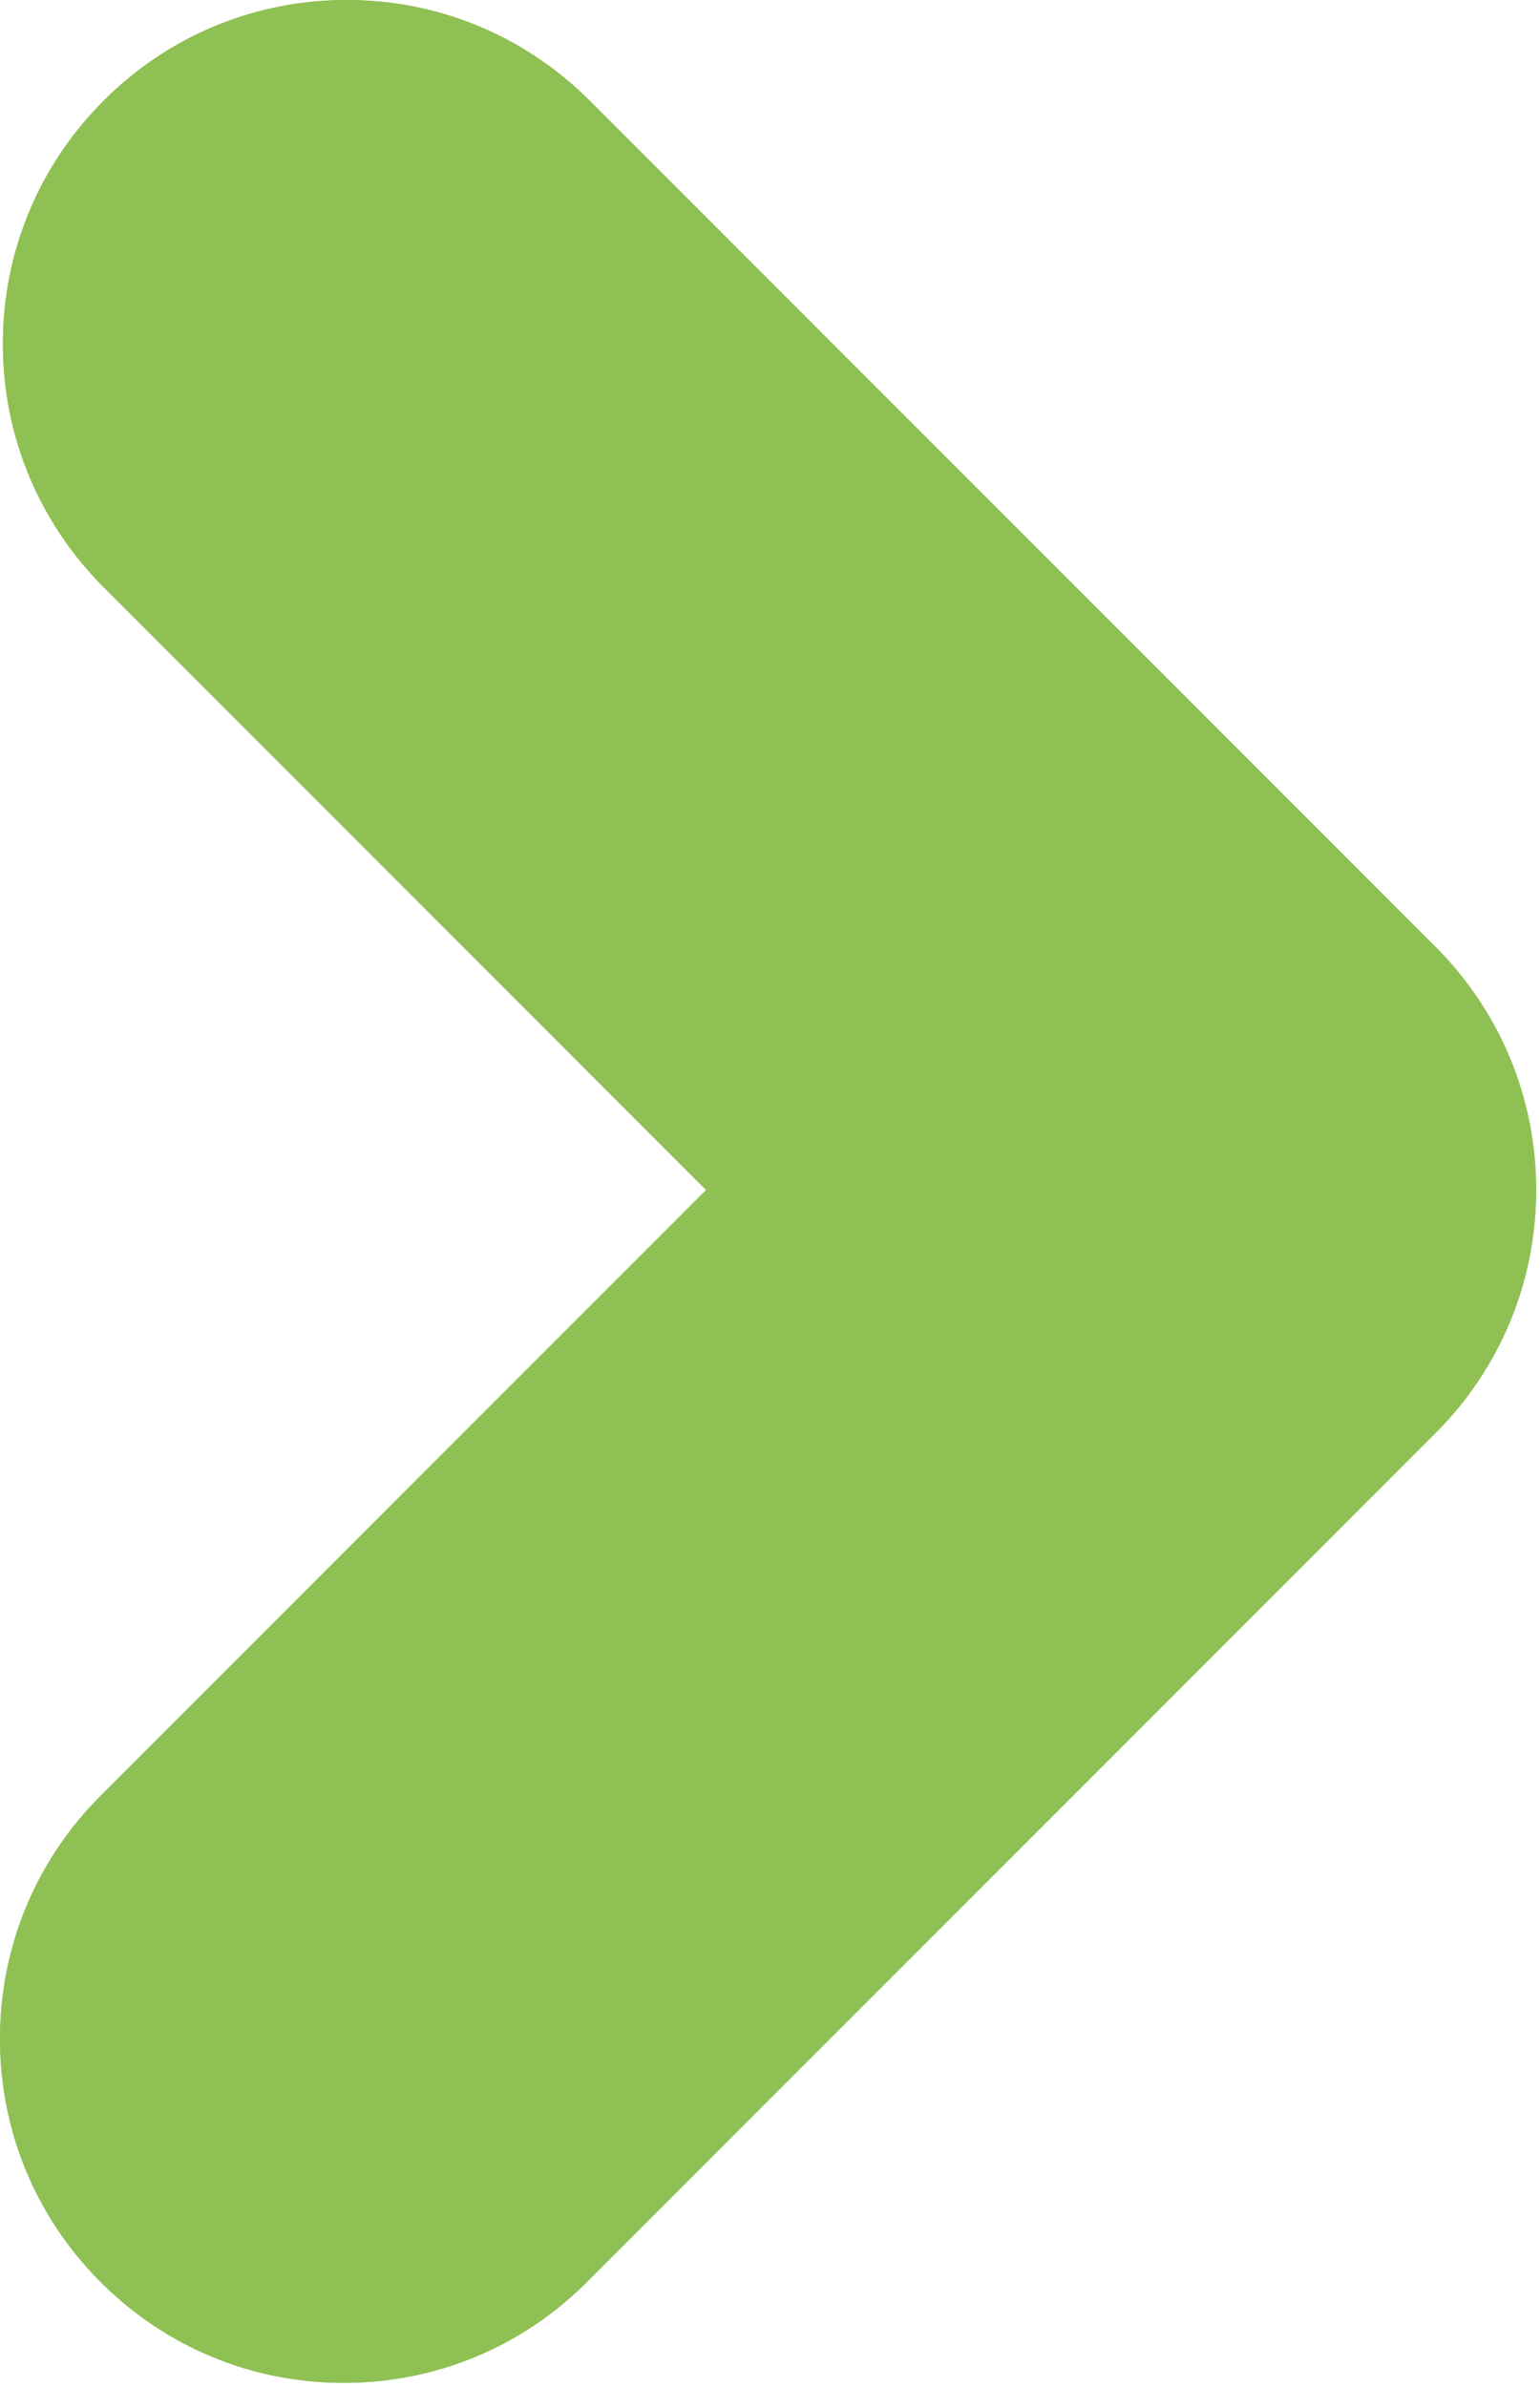 <?xml version="1.0" encoding="utf-8"?>
<!-- Generator: Adobe Illustrator 15.0.0, SVG Export Plug-In . SVG Version: 6.00 Build 0)  -->
<!DOCTYPE svg PUBLIC "-//W3C//DTD SVG 1.1//EN" "http://www.w3.org/Graphics/SVG/1.1/DTD/svg11.dtd">
<svg version="1.1" id="Livello_1" xmlns="http://www.w3.org/2000/svg" xmlns:xlink="http://www.w3.org/1999/xlink" x="0px" y="0px"
	 width="51px" height="79px" viewBox="0 0 51 79" enable-background="new 0 0 51 79" xml:space="preserve">
<path id="SVGID_3_" fill="#8FC053" d="M11.48,0C8.439,0,5.582,1.185,3.432,3.334c-2.148,2.149-3.336,5.009-3.336,8.051
	c0,3.04,1.188,5.897,3.336,8.05l19.952,19.954L3.335,59.438C1.184,61.588,0,64.447,0,67.488s1.184,5.896,3.335,8.049
	c2.149,2.15,5.008,3.335,8.049,3.335c3.042,0,5.901-1.185,8.05-3.335l28.102-28.1c2.148-2.148,3.334-5.008,3.336-8.047
	c0-3.042-1.188-5.901-3.336-8.052L19.529,3.334C17.381,1.185,14.521,0,11.48,0z"/>
<g>
	<g>
		<defs>
			<path id="SVGID_1_" d="M11.48,0C8.439,0,5.582,1.185,3.432,3.334c-2.148,2.149-3.336,5.009-3.336,8.051
				c0,3.04,1.188,5.897,3.336,8.05l19.952,19.954L3.335,59.438C1.184,61.588,0,64.447,0,67.488s1.184,5.896,3.335,8.049
				c2.149,2.15,5.008,3.335,8.049,3.335c3.042,0,5.901-1.185,8.05-3.335l28.102-28.1c2.148-2.148,3.334-5.008,3.336-8.047
				c0-3.042-1.188-5.901-3.336-8.052L19.529,3.334C17.381,1.185,14.521,0,11.48,0z"/>
		</defs>
		<clipPath id="SVGID_2_">
			<use xlink:href="#SVGID_1_"  overflow="visible"/>
		</clipPath>
		<rect clip-path="url(#SVGID_2_)" fill="#8FC053" width="50.87" height="78.872"/>
	</g>
</g>
</svg>
